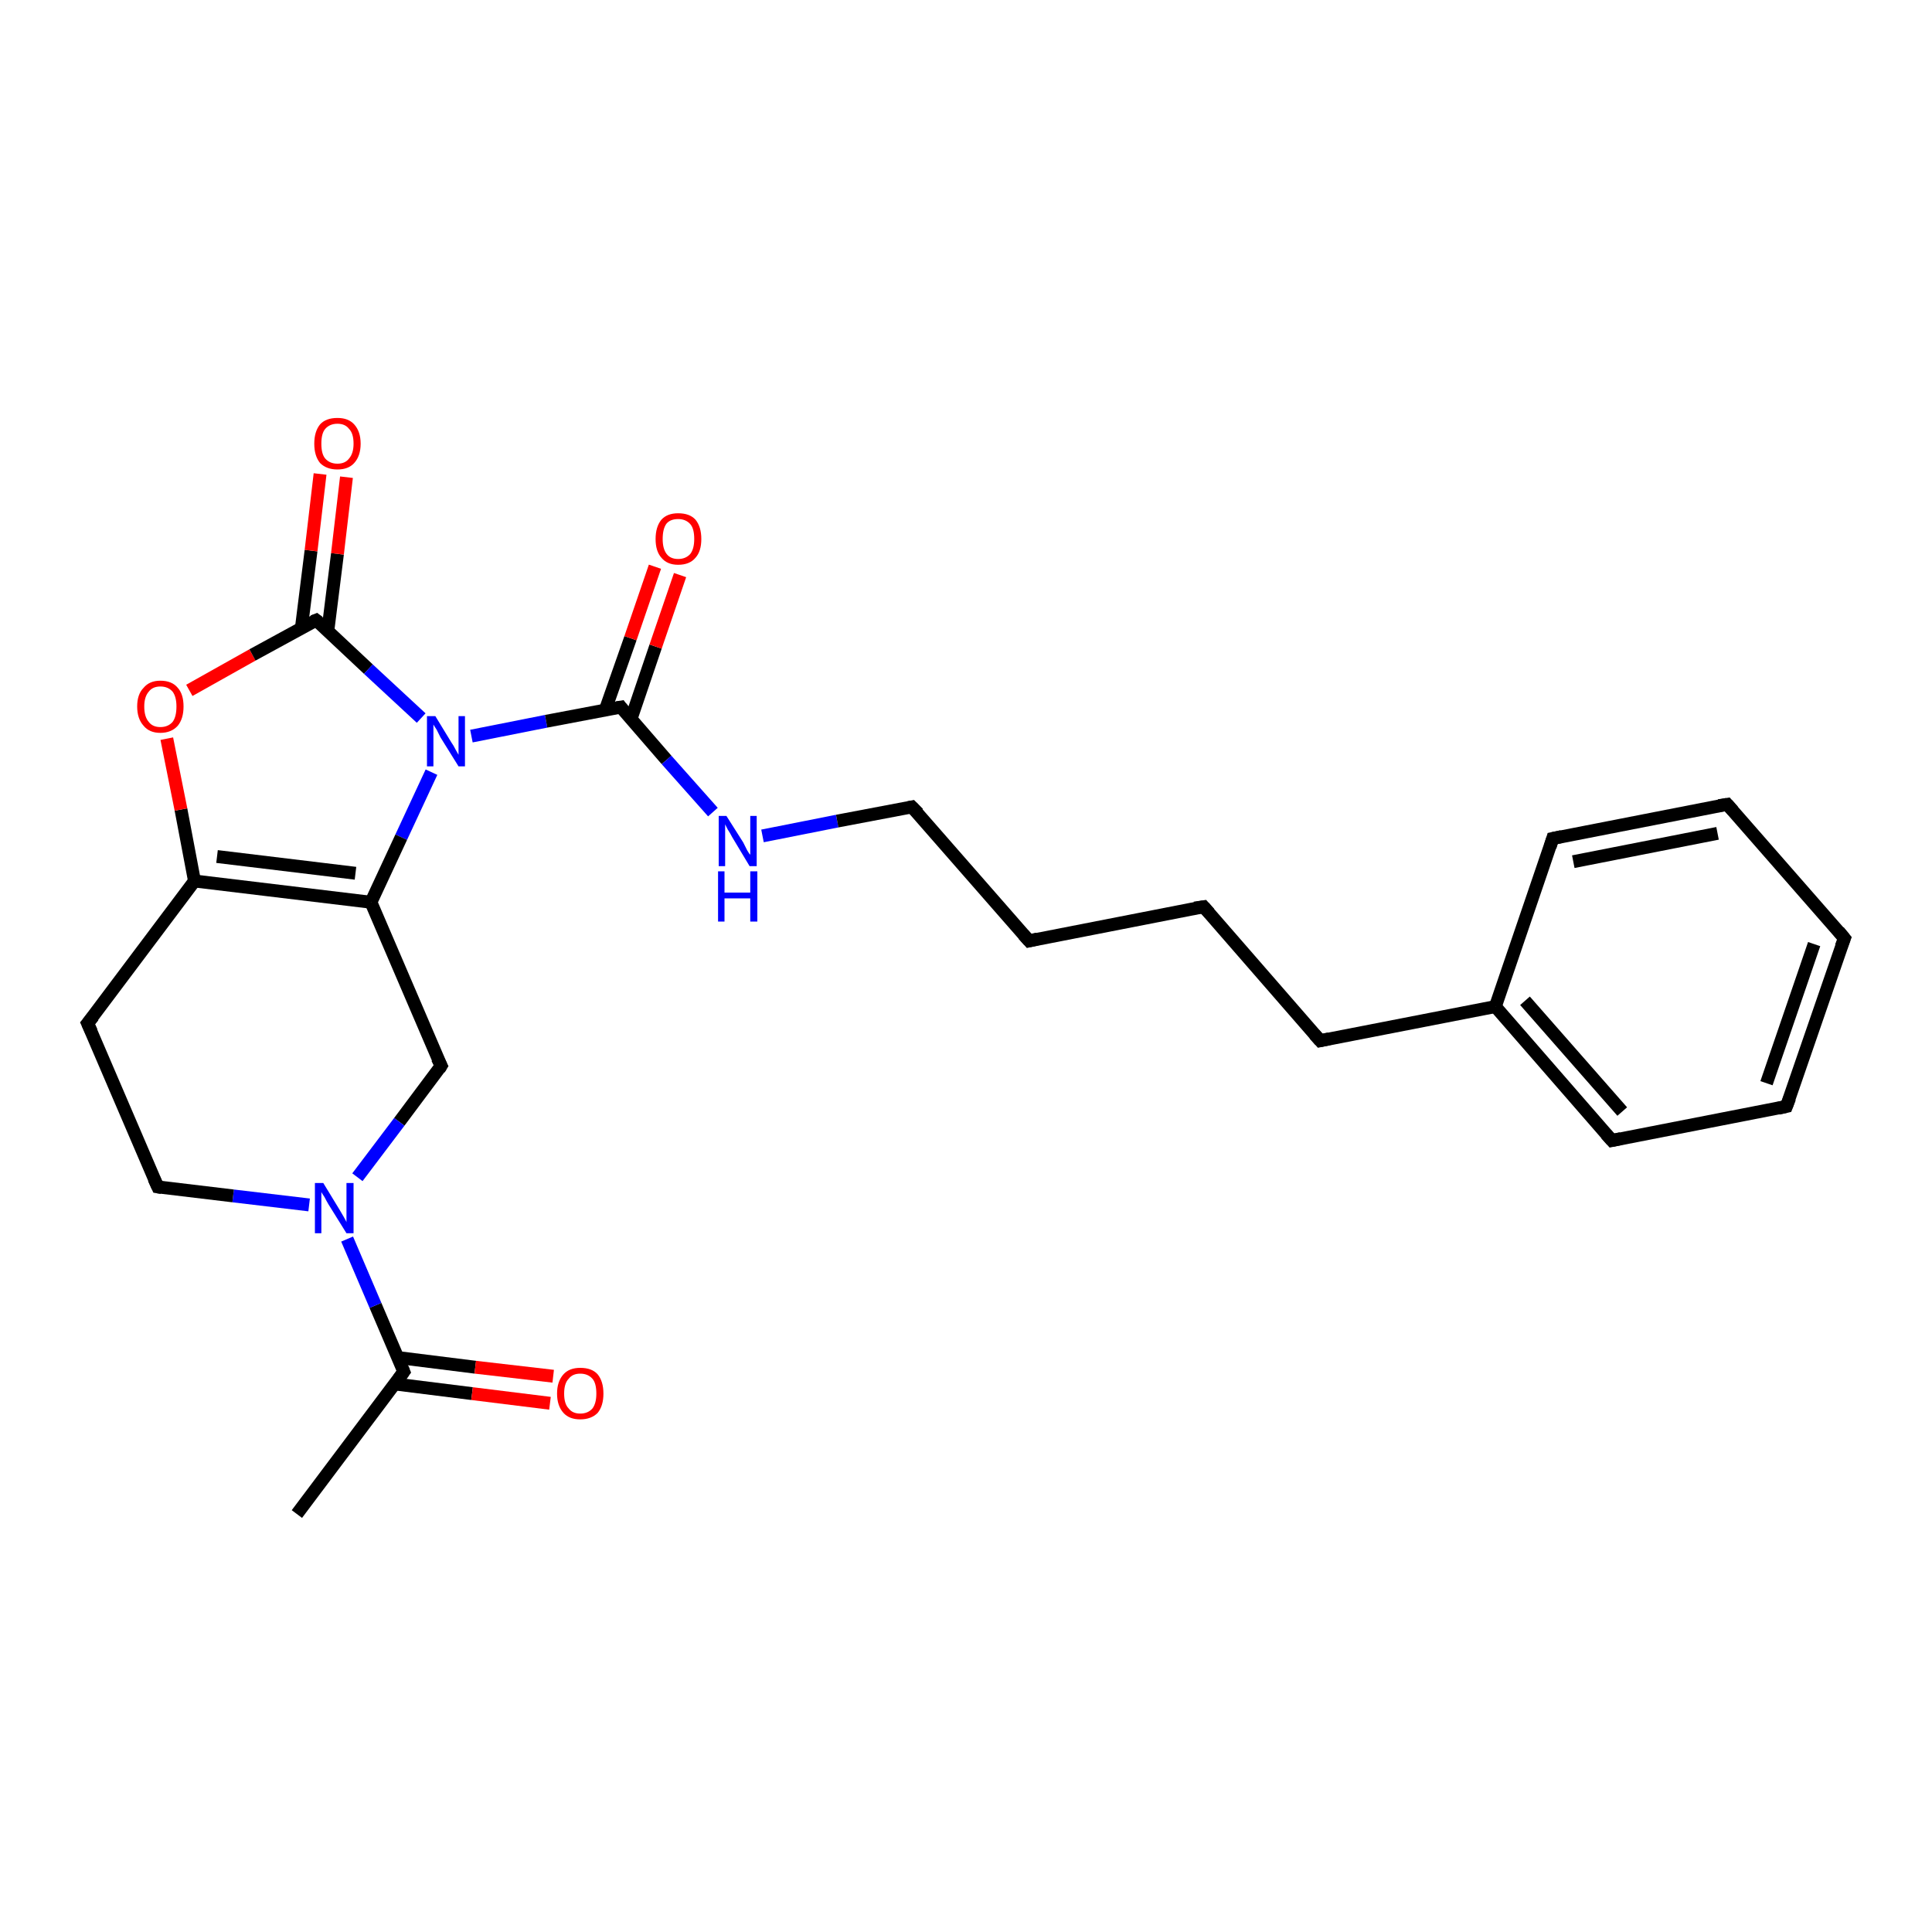 <?xml version='1.0' encoding='iso-8859-1'?>
<svg version='1.1' baseProfile='full'
              xmlns='http://www.w3.org/2000/svg'
                      xmlns:rdkit='http://www.rdkit.org/xml'
                      xmlns:xlink='http://www.w3.org/1999/xlink'
                  xml:space='preserve'
width='300px' height='300px' viewBox='0 0 300 300'>
<!-- END OF HEADER -->
<rect style='opacity:1.0;fill:#FFFFFF;stroke:none' width='300.0' height='300.0' x='0.0' y='0.0'> </rect>
<path class='bond-0 atom-0 atom-1' d='M 46.1,235.1 L 62.7,213.0' style='fill:none;fill-rule:evenodd;stroke:#000000;stroke-width:2.0px;stroke-linecap:butt;stroke-linejoin:miter;stroke-opacity:1' />
<path class='bond-1 atom-1 atom-2' d='M 61.3,214.9 L 73.3,216.4' style='fill:none;fill-rule:evenodd;stroke:#000000;stroke-width:2.0px;stroke-linecap:butt;stroke-linejoin:miter;stroke-opacity:1' />
<path class='bond-1 atom-1 atom-2' d='M 73.3,216.4 L 85.4,217.9' style='fill:none;fill-rule:evenodd;stroke:#FF0000;stroke-width:2.0px;stroke-linecap:butt;stroke-linejoin:miter;stroke-opacity:1' />
<path class='bond-1 atom-1 atom-2' d='M 61.8,210.8 L 73.8,212.3' style='fill:none;fill-rule:evenodd;stroke:#000000;stroke-width:2.0px;stroke-linecap:butt;stroke-linejoin:miter;stroke-opacity:1' />
<path class='bond-1 atom-1 atom-2' d='M 73.8,212.3 L 85.9,213.7' style='fill:none;fill-rule:evenodd;stroke:#FF0000;stroke-width:2.0px;stroke-linecap:butt;stroke-linejoin:miter;stroke-opacity:1' />
<path class='bond-2 atom-1 atom-3' d='M 62.7,213.0 L 58.3,202.7' style='fill:none;fill-rule:evenodd;stroke:#000000;stroke-width:2.0px;stroke-linecap:butt;stroke-linejoin:miter;stroke-opacity:1' />
<path class='bond-2 atom-1 atom-3' d='M 58.3,202.7 L 53.9,192.4' style='fill:none;fill-rule:evenodd;stroke:#0000FF;stroke-width:2.0px;stroke-linecap:butt;stroke-linejoin:miter;stroke-opacity:1' />
<path class='bond-3 atom-3 atom-4' d='M 48.0,187.1 L 36.2,185.7' style='fill:none;fill-rule:evenodd;stroke:#0000FF;stroke-width:2.0px;stroke-linecap:butt;stroke-linejoin:miter;stroke-opacity:1' />
<path class='bond-3 atom-3 atom-4' d='M 36.2,185.7 L 24.5,184.3' style='fill:none;fill-rule:evenodd;stroke:#000000;stroke-width:2.0px;stroke-linecap:butt;stroke-linejoin:miter;stroke-opacity:1' />
<path class='bond-4 atom-4 atom-5' d='M 24.5,184.3 L 13.6,158.9' style='fill:none;fill-rule:evenodd;stroke:#000000;stroke-width:2.0px;stroke-linecap:butt;stroke-linejoin:miter;stroke-opacity:1' />
<path class='bond-5 atom-5 atom-6' d='M 13.6,158.9 L 30.2,136.8' style='fill:none;fill-rule:evenodd;stroke:#000000;stroke-width:2.0px;stroke-linecap:butt;stroke-linejoin:miter;stroke-opacity:1' />
<path class='bond-6 atom-6 atom-7' d='M 30.2,136.8 L 28.1,125.7' style='fill:none;fill-rule:evenodd;stroke:#000000;stroke-width:2.0px;stroke-linecap:butt;stroke-linejoin:miter;stroke-opacity:1' />
<path class='bond-6 atom-6 atom-7' d='M 28.1,125.7 L 25.9,114.7' style='fill:none;fill-rule:evenodd;stroke:#FF0000;stroke-width:2.0px;stroke-linecap:butt;stroke-linejoin:miter;stroke-opacity:1' />
<path class='bond-7 atom-7 atom-8' d='M 29.4,107.2 L 39.2,101.7' style='fill:none;fill-rule:evenodd;stroke:#FF0000;stroke-width:2.0px;stroke-linecap:butt;stroke-linejoin:miter;stroke-opacity:1' />
<path class='bond-7 atom-7 atom-8' d='M 39.2,101.7 L 49.1,96.3' style='fill:none;fill-rule:evenodd;stroke:#000000;stroke-width:2.0px;stroke-linecap:butt;stroke-linejoin:miter;stroke-opacity:1' />
<path class='bond-8 atom-8 atom-9' d='M 50.9,98.0 L 52.4,86.0' style='fill:none;fill-rule:evenodd;stroke:#000000;stroke-width:2.0px;stroke-linecap:butt;stroke-linejoin:miter;stroke-opacity:1' />
<path class='bond-8 atom-8 atom-9' d='M 52.4,86.0 L 53.8,74.1' style='fill:none;fill-rule:evenodd;stroke:#FF0000;stroke-width:2.0px;stroke-linecap:butt;stroke-linejoin:miter;stroke-opacity:1' />
<path class='bond-8 atom-8 atom-9' d='M 46.8,97.5 L 48.3,85.5' style='fill:none;fill-rule:evenodd;stroke:#000000;stroke-width:2.0px;stroke-linecap:butt;stroke-linejoin:miter;stroke-opacity:1' />
<path class='bond-8 atom-8 atom-9' d='M 48.3,85.5 L 49.7,73.6' style='fill:none;fill-rule:evenodd;stroke:#FF0000;stroke-width:2.0px;stroke-linecap:butt;stroke-linejoin:miter;stroke-opacity:1' />
<path class='bond-9 atom-8 atom-10' d='M 49.1,96.3 L 57.2,103.9' style='fill:none;fill-rule:evenodd;stroke:#000000;stroke-width:2.0px;stroke-linecap:butt;stroke-linejoin:miter;stroke-opacity:1' />
<path class='bond-9 atom-8 atom-10' d='M 57.2,103.9 L 65.4,111.5' style='fill:none;fill-rule:evenodd;stroke:#0000FF;stroke-width:2.0px;stroke-linecap:butt;stroke-linejoin:miter;stroke-opacity:1' />
<path class='bond-10 atom-10 atom-11' d='M 73.2,114.3 L 84.8,112.0' style='fill:none;fill-rule:evenodd;stroke:#0000FF;stroke-width:2.0px;stroke-linecap:butt;stroke-linejoin:miter;stroke-opacity:1' />
<path class='bond-10 atom-10 atom-11' d='M 84.8,112.0 L 96.4,109.8' style='fill:none;fill-rule:evenodd;stroke:#000000;stroke-width:2.0px;stroke-linecap:butt;stroke-linejoin:miter;stroke-opacity:1' />
<path class='bond-11 atom-11 atom-12' d='M 98.0,111.6 L 101.8,100.4' style='fill:none;fill-rule:evenodd;stroke:#000000;stroke-width:2.0px;stroke-linecap:butt;stroke-linejoin:miter;stroke-opacity:1' />
<path class='bond-11 atom-11 atom-12' d='M 101.8,100.4 L 105.6,89.3' style='fill:none;fill-rule:evenodd;stroke:#FF0000;stroke-width:2.0px;stroke-linecap:butt;stroke-linejoin:miter;stroke-opacity:1' />
<path class='bond-11 atom-11 atom-12' d='M 94.0,110.2 L 97.9,99.1' style='fill:none;fill-rule:evenodd;stroke:#000000;stroke-width:2.0px;stroke-linecap:butt;stroke-linejoin:miter;stroke-opacity:1' />
<path class='bond-11 atom-11 atom-12' d='M 97.9,99.1 L 101.7,88.0' style='fill:none;fill-rule:evenodd;stroke:#FF0000;stroke-width:2.0px;stroke-linecap:butt;stroke-linejoin:miter;stroke-opacity:1' />
<path class='bond-12 atom-11 atom-13' d='M 96.4,109.8 L 103.5,118.0' style='fill:none;fill-rule:evenodd;stroke:#000000;stroke-width:2.0px;stroke-linecap:butt;stroke-linejoin:miter;stroke-opacity:1' />
<path class='bond-12 atom-11 atom-13' d='M 103.5,118.0 L 110.7,126.1' style='fill:none;fill-rule:evenodd;stroke:#0000FF;stroke-width:2.0px;stroke-linecap:butt;stroke-linejoin:miter;stroke-opacity:1' />
<path class='bond-13 atom-13 atom-14' d='M 118.4,129.8 L 130.0,127.5' style='fill:none;fill-rule:evenodd;stroke:#0000FF;stroke-width:2.0px;stroke-linecap:butt;stroke-linejoin:miter;stroke-opacity:1' />
<path class='bond-13 atom-13 atom-14' d='M 130.0,127.5 L 141.6,125.3' style='fill:none;fill-rule:evenodd;stroke:#000000;stroke-width:2.0px;stroke-linecap:butt;stroke-linejoin:miter;stroke-opacity:1' />
<path class='bond-14 atom-14 atom-15' d='M 141.6,125.3 L 159.8,146.1' style='fill:none;fill-rule:evenodd;stroke:#000000;stroke-width:2.0px;stroke-linecap:butt;stroke-linejoin:miter;stroke-opacity:1' />
<path class='bond-15 atom-15 atom-16' d='M 159.8,146.1 L 186.9,140.8' style='fill:none;fill-rule:evenodd;stroke:#000000;stroke-width:2.0px;stroke-linecap:butt;stroke-linejoin:miter;stroke-opacity:1' />
<path class='bond-16 atom-16 atom-17' d='M 186.9,140.8 L 205.0,161.6' style='fill:none;fill-rule:evenodd;stroke:#000000;stroke-width:2.0px;stroke-linecap:butt;stroke-linejoin:miter;stroke-opacity:1' />
<path class='bond-17 atom-17 atom-18' d='M 205.0,161.6 L 232.2,156.3' style='fill:none;fill-rule:evenodd;stroke:#000000;stroke-width:2.0px;stroke-linecap:butt;stroke-linejoin:miter;stroke-opacity:1' />
<path class='bond-18 atom-18 atom-19' d='M 232.2,156.3 L 250.3,177.1' style='fill:none;fill-rule:evenodd;stroke:#000000;stroke-width:2.0px;stroke-linecap:butt;stroke-linejoin:miter;stroke-opacity:1' />
<path class='bond-18 atom-18 atom-19' d='M 236.8,155.4 L 251.9,172.6' style='fill:none;fill-rule:evenodd;stroke:#000000;stroke-width:2.0px;stroke-linecap:butt;stroke-linejoin:miter;stroke-opacity:1' />
<path class='bond-19 atom-19 atom-20' d='M 250.3,177.1 L 277.4,171.8' style='fill:none;fill-rule:evenodd;stroke:#000000;stroke-width:2.0px;stroke-linecap:butt;stroke-linejoin:miter;stroke-opacity:1' />
<path class='bond-20 atom-20 atom-21' d='M 277.4,171.8 L 286.4,145.7' style='fill:none;fill-rule:evenodd;stroke:#000000;stroke-width:2.0px;stroke-linecap:butt;stroke-linejoin:miter;stroke-opacity:1' />
<path class='bond-20 atom-20 atom-21' d='M 274.3,168.2 L 281.7,146.6' style='fill:none;fill-rule:evenodd;stroke:#000000;stroke-width:2.0px;stroke-linecap:butt;stroke-linejoin:miter;stroke-opacity:1' />
<path class='bond-21 atom-21 atom-22' d='M 286.4,145.7 L 268.2,124.9' style='fill:none;fill-rule:evenodd;stroke:#000000;stroke-width:2.0px;stroke-linecap:butt;stroke-linejoin:miter;stroke-opacity:1' />
<path class='bond-22 atom-22 atom-23' d='M 268.2,124.9 L 241.1,130.2' style='fill:none;fill-rule:evenodd;stroke:#000000;stroke-width:2.0px;stroke-linecap:butt;stroke-linejoin:miter;stroke-opacity:1' />
<path class='bond-22 atom-22 atom-23' d='M 266.7,129.4 L 244.3,133.8' style='fill:none;fill-rule:evenodd;stroke:#000000;stroke-width:2.0px;stroke-linecap:butt;stroke-linejoin:miter;stroke-opacity:1' />
<path class='bond-23 atom-10 atom-24' d='M 67.0,119.9 L 62.3,130.0' style='fill:none;fill-rule:evenodd;stroke:#0000FF;stroke-width:2.0px;stroke-linecap:butt;stroke-linejoin:miter;stroke-opacity:1' />
<path class='bond-23 atom-10 atom-24' d='M 62.3,130.0 L 57.6,140.1' style='fill:none;fill-rule:evenodd;stroke:#000000;stroke-width:2.0px;stroke-linecap:butt;stroke-linejoin:miter;stroke-opacity:1' />
<path class='bond-24 atom-24 atom-25' d='M 57.6,140.1 L 68.5,165.5' style='fill:none;fill-rule:evenodd;stroke:#000000;stroke-width:2.0px;stroke-linecap:butt;stroke-linejoin:miter;stroke-opacity:1' />
<path class='bond-25 atom-25 atom-3' d='M 68.5,165.5 L 62.0,174.2' style='fill:none;fill-rule:evenodd;stroke:#000000;stroke-width:2.0px;stroke-linecap:butt;stroke-linejoin:miter;stroke-opacity:1' />
<path class='bond-25 atom-25 atom-3' d='M 62.0,174.2 L 55.5,182.8' style='fill:none;fill-rule:evenodd;stroke:#0000FF;stroke-width:2.0px;stroke-linecap:butt;stroke-linejoin:miter;stroke-opacity:1' />
<path class='bond-26 atom-24 atom-6' d='M 57.6,140.1 L 30.2,136.8' style='fill:none;fill-rule:evenodd;stroke:#000000;stroke-width:2.0px;stroke-linecap:butt;stroke-linejoin:miter;stroke-opacity:1' />
<path class='bond-26 atom-24 atom-6' d='M 55.2,135.6 L 33.7,133.0' style='fill:none;fill-rule:evenodd;stroke:#000000;stroke-width:2.0px;stroke-linecap:butt;stroke-linejoin:miter;stroke-opacity:1' />
<path class='bond-27 atom-23 atom-18' d='M 241.1,130.2 L 232.2,156.3' style='fill:none;fill-rule:evenodd;stroke:#000000;stroke-width:2.0px;stroke-linecap:butt;stroke-linejoin:miter;stroke-opacity:1' />
<path d='M 61.9,214.1 L 62.7,213.0 L 62.5,212.5' style='fill:none;stroke:#000000;stroke-width:2.0px;stroke-linecap:butt;stroke-linejoin:miter;stroke-opacity:1;' />
<path d='M 25.1,184.4 L 24.5,184.3 L 23.9,183.0' style='fill:none;stroke:#000000;stroke-width:2.0px;stroke-linecap:butt;stroke-linejoin:miter;stroke-opacity:1;' />
<path d='M 14.2,160.2 L 13.6,158.9 L 14.5,157.8' style='fill:none;stroke:#000000;stroke-width:2.0px;stroke-linecap:butt;stroke-linejoin:miter;stroke-opacity:1;' />
<path d='M 48.6,96.5 L 49.1,96.3 L 49.5,96.6' style='fill:none;stroke:#000000;stroke-width:2.0px;stroke-linecap:butt;stroke-linejoin:miter;stroke-opacity:1;' />
<path d='M 95.8,109.9 L 96.4,109.8 L 96.7,110.2' style='fill:none;stroke:#000000;stroke-width:2.0px;stroke-linecap:butt;stroke-linejoin:miter;stroke-opacity:1;' />
<path d='M 141.1,125.4 L 141.6,125.3 L 142.6,126.3' style='fill:none;stroke:#000000;stroke-width:2.0px;stroke-linecap:butt;stroke-linejoin:miter;stroke-opacity:1;' />
<path d='M 158.9,145.1 L 159.8,146.1 L 161.1,145.8' style='fill:none;stroke:#000000;stroke-width:2.0px;stroke-linecap:butt;stroke-linejoin:miter;stroke-opacity:1;' />
<path d='M 185.5,141.0 L 186.9,140.8 L 187.8,141.8' style='fill:none;stroke:#000000;stroke-width:2.0px;stroke-linecap:butt;stroke-linejoin:miter;stroke-opacity:1;' />
<path d='M 204.1,160.6 L 205.0,161.6 L 206.4,161.3' style='fill:none;stroke:#000000;stroke-width:2.0px;stroke-linecap:butt;stroke-linejoin:miter;stroke-opacity:1;' />
<path d='M 249.4,176.1 L 250.3,177.1 L 251.7,176.8' style='fill:none;stroke:#000000;stroke-width:2.0px;stroke-linecap:butt;stroke-linejoin:miter;stroke-opacity:1;' />
<path d='M 276.1,172.1 L 277.4,171.8 L 277.9,170.5' style='fill:none;stroke:#000000;stroke-width:2.0px;stroke-linecap:butt;stroke-linejoin:miter;stroke-opacity:1;' />
<path d='M 285.9,147.0 L 286.4,145.7 L 285.5,144.6' style='fill:none;stroke:#000000;stroke-width:2.0px;stroke-linecap:butt;stroke-linejoin:miter;stroke-opacity:1;' />
<path d='M 269.1,125.9 L 268.2,124.9 L 266.9,125.1' style='fill:none;stroke:#000000;stroke-width:2.0px;stroke-linecap:butt;stroke-linejoin:miter;stroke-opacity:1;' />
<path d='M 242.5,129.9 L 241.1,130.2 L 240.7,131.5' style='fill:none;stroke:#000000;stroke-width:2.0px;stroke-linecap:butt;stroke-linejoin:miter;stroke-opacity:1;' />
<path d='M 67.9,164.3 L 68.5,165.5 L 68.2,166.0' style='fill:none;stroke:#000000;stroke-width:2.0px;stroke-linecap:butt;stroke-linejoin:miter;stroke-opacity:1;' />
<path class='atom-2' d='M 86.5 216.4
Q 86.5 214.5, 87.5 213.4
Q 88.4 212.4, 90.1 212.4
Q 91.9 212.4, 92.8 213.4
Q 93.7 214.5, 93.7 216.4
Q 93.7 218.3, 92.8 219.4
Q 91.8 220.4, 90.1 220.4
Q 88.4 220.4, 87.5 219.4
Q 86.5 218.3, 86.5 216.4
M 90.1 219.5
Q 91.3 219.5, 92.0 218.7
Q 92.6 217.9, 92.6 216.4
Q 92.6 214.8, 92.0 214.1
Q 91.3 213.3, 90.1 213.3
Q 88.9 213.3, 88.3 214.1
Q 87.6 214.8, 87.6 216.4
Q 87.6 218.0, 88.3 218.7
Q 88.9 219.5, 90.1 219.5
' fill='#FF0000'/>
<path class='atom-3' d='M 50.2 183.7
L 52.7 187.8
Q 53.0 188.3, 53.4 189.0
Q 53.8 189.7, 53.8 189.8
L 53.8 183.7
L 54.9 183.7
L 54.9 191.5
L 53.8 191.5
L 51.0 187.0
Q 50.7 186.5, 50.4 185.9
Q 50.0 185.3, 49.9 185.1
L 49.9 191.5
L 48.9 191.5
L 48.9 183.7
L 50.2 183.7
' fill='#0000FF'/>
<path class='atom-7' d='M 21.3 109.7
Q 21.3 107.8, 22.3 106.8
Q 23.2 105.7, 24.9 105.7
Q 26.7 105.7, 27.6 106.8
Q 28.5 107.8, 28.5 109.7
Q 28.5 111.6, 27.6 112.7
Q 26.6 113.8, 24.9 113.8
Q 23.2 113.8, 22.3 112.7
Q 21.3 111.6, 21.3 109.7
M 24.9 112.9
Q 26.1 112.9, 26.8 112.1
Q 27.4 111.3, 27.4 109.7
Q 27.4 108.2, 26.8 107.4
Q 26.1 106.6, 24.9 106.6
Q 23.7 106.6, 23.1 107.4
Q 22.4 108.2, 22.4 109.7
Q 22.4 111.3, 23.1 112.1
Q 23.7 112.9, 24.9 112.9
' fill='#FF0000'/>
<path class='atom-9' d='M 48.8 68.9
Q 48.8 67.0, 49.7 65.9
Q 50.6 64.9, 52.4 64.9
Q 54.1 64.9, 55.0 65.9
Q 56.0 67.0, 56.0 68.9
Q 56.0 70.8, 55.0 71.9
Q 54.1 72.9, 52.4 72.9
Q 50.7 72.9, 49.7 71.9
Q 48.8 70.8, 48.8 68.9
M 52.4 72.0
Q 53.6 72.0, 54.2 71.2
Q 54.9 70.4, 54.9 68.9
Q 54.9 67.3, 54.2 66.6
Q 53.6 65.8, 52.4 65.8
Q 51.2 65.8, 50.5 66.6
Q 49.9 67.3, 49.9 68.9
Q 49.9 70.5, 50.5 71.2
Q 51.2 72.0, 52.4 72.0
' fill='#FF0000'/>
<path class='atom-10' d='M 67.6 111.2
L 70.1 115.3
Q 70.4 115.7, 70.8 116.5
Q 71.2 117.2, 71.2 117.2
L 71.2 111.2
L 72.2 111.2
L 72.2 119.0
L 71.2 119.0
L 68.4 114.5
Q 68.1 113.9, 67.8 113.3
Q 67.4 112.7, 67.3 112.5
L 67.3 119.0
L 66.3 119.0
L 66.3 111.2
L 67.6 111.2
' fill='#0000FF'/>
<path class='atom-12' d='M 101.8 83.7
Q 101.8 81.8, 102.7 80.7
Q 103.6 79.7, 105.3 79.7
Q 107.1 79.7, 108.0 80.7
Q 108.9 81.8, 108.9 83.7
Q 108.9 85.6, 108.0 86.6
Q 107.1 87.7, 105.3 87.7
Q 103.6 87.7, 102.7 86.6
Q 101.8 85.6, 101.8 83.7
M 105.3 86.8
Q 106.5 86.8, 107.2 86.0
Q 107.8 85.2, 107.8 83.7
Q 107.8 82.1, 107.2 81.4
Q 106.5 80.6, 105.3 80.6
Q 104.1 80.6, 103.5 81.3
Q 102.9 82.1, 102.9 83.7
Q 102.9 85.2, 103.5 86.0
Q 104.1 86.8, 105.3 86.8
' fill='#FF0000'/>
<path class='atom-13' d='M 112.8 126.7
L 115.4 130.8
Q 115.6 131.2, 116.0 132.0
Q 116.4 132.7, 116.5 132.7
L 116.5 126.7
L 117.5 126.7
L 117.5 134.5
L 116.4 134.5
L 113.7 130.0
Q 113.4 129.4, 113.0 128.8
Q 112.7 128.2, 112.6 128.0
L 112.6 134.5
L 111.6 134.5
L 111.6 126.7
L 112.8 126.7
' fill='#0000FF'/>
<path class='atom-13' d='M 111.5 135.3
L 112.5 135.3
L 112.5 138.6
L 116.5 138.6
L 116.5 135.3
L 117.6 135.3
L 117.6 143.1
L 116.5 143.1
L 116.5 139.5
L 112.5 139.5
L 112.5 143.1
L 111.5 143.1
L 111.5 135.3
' fill='#0000FF'/>
</svg>
